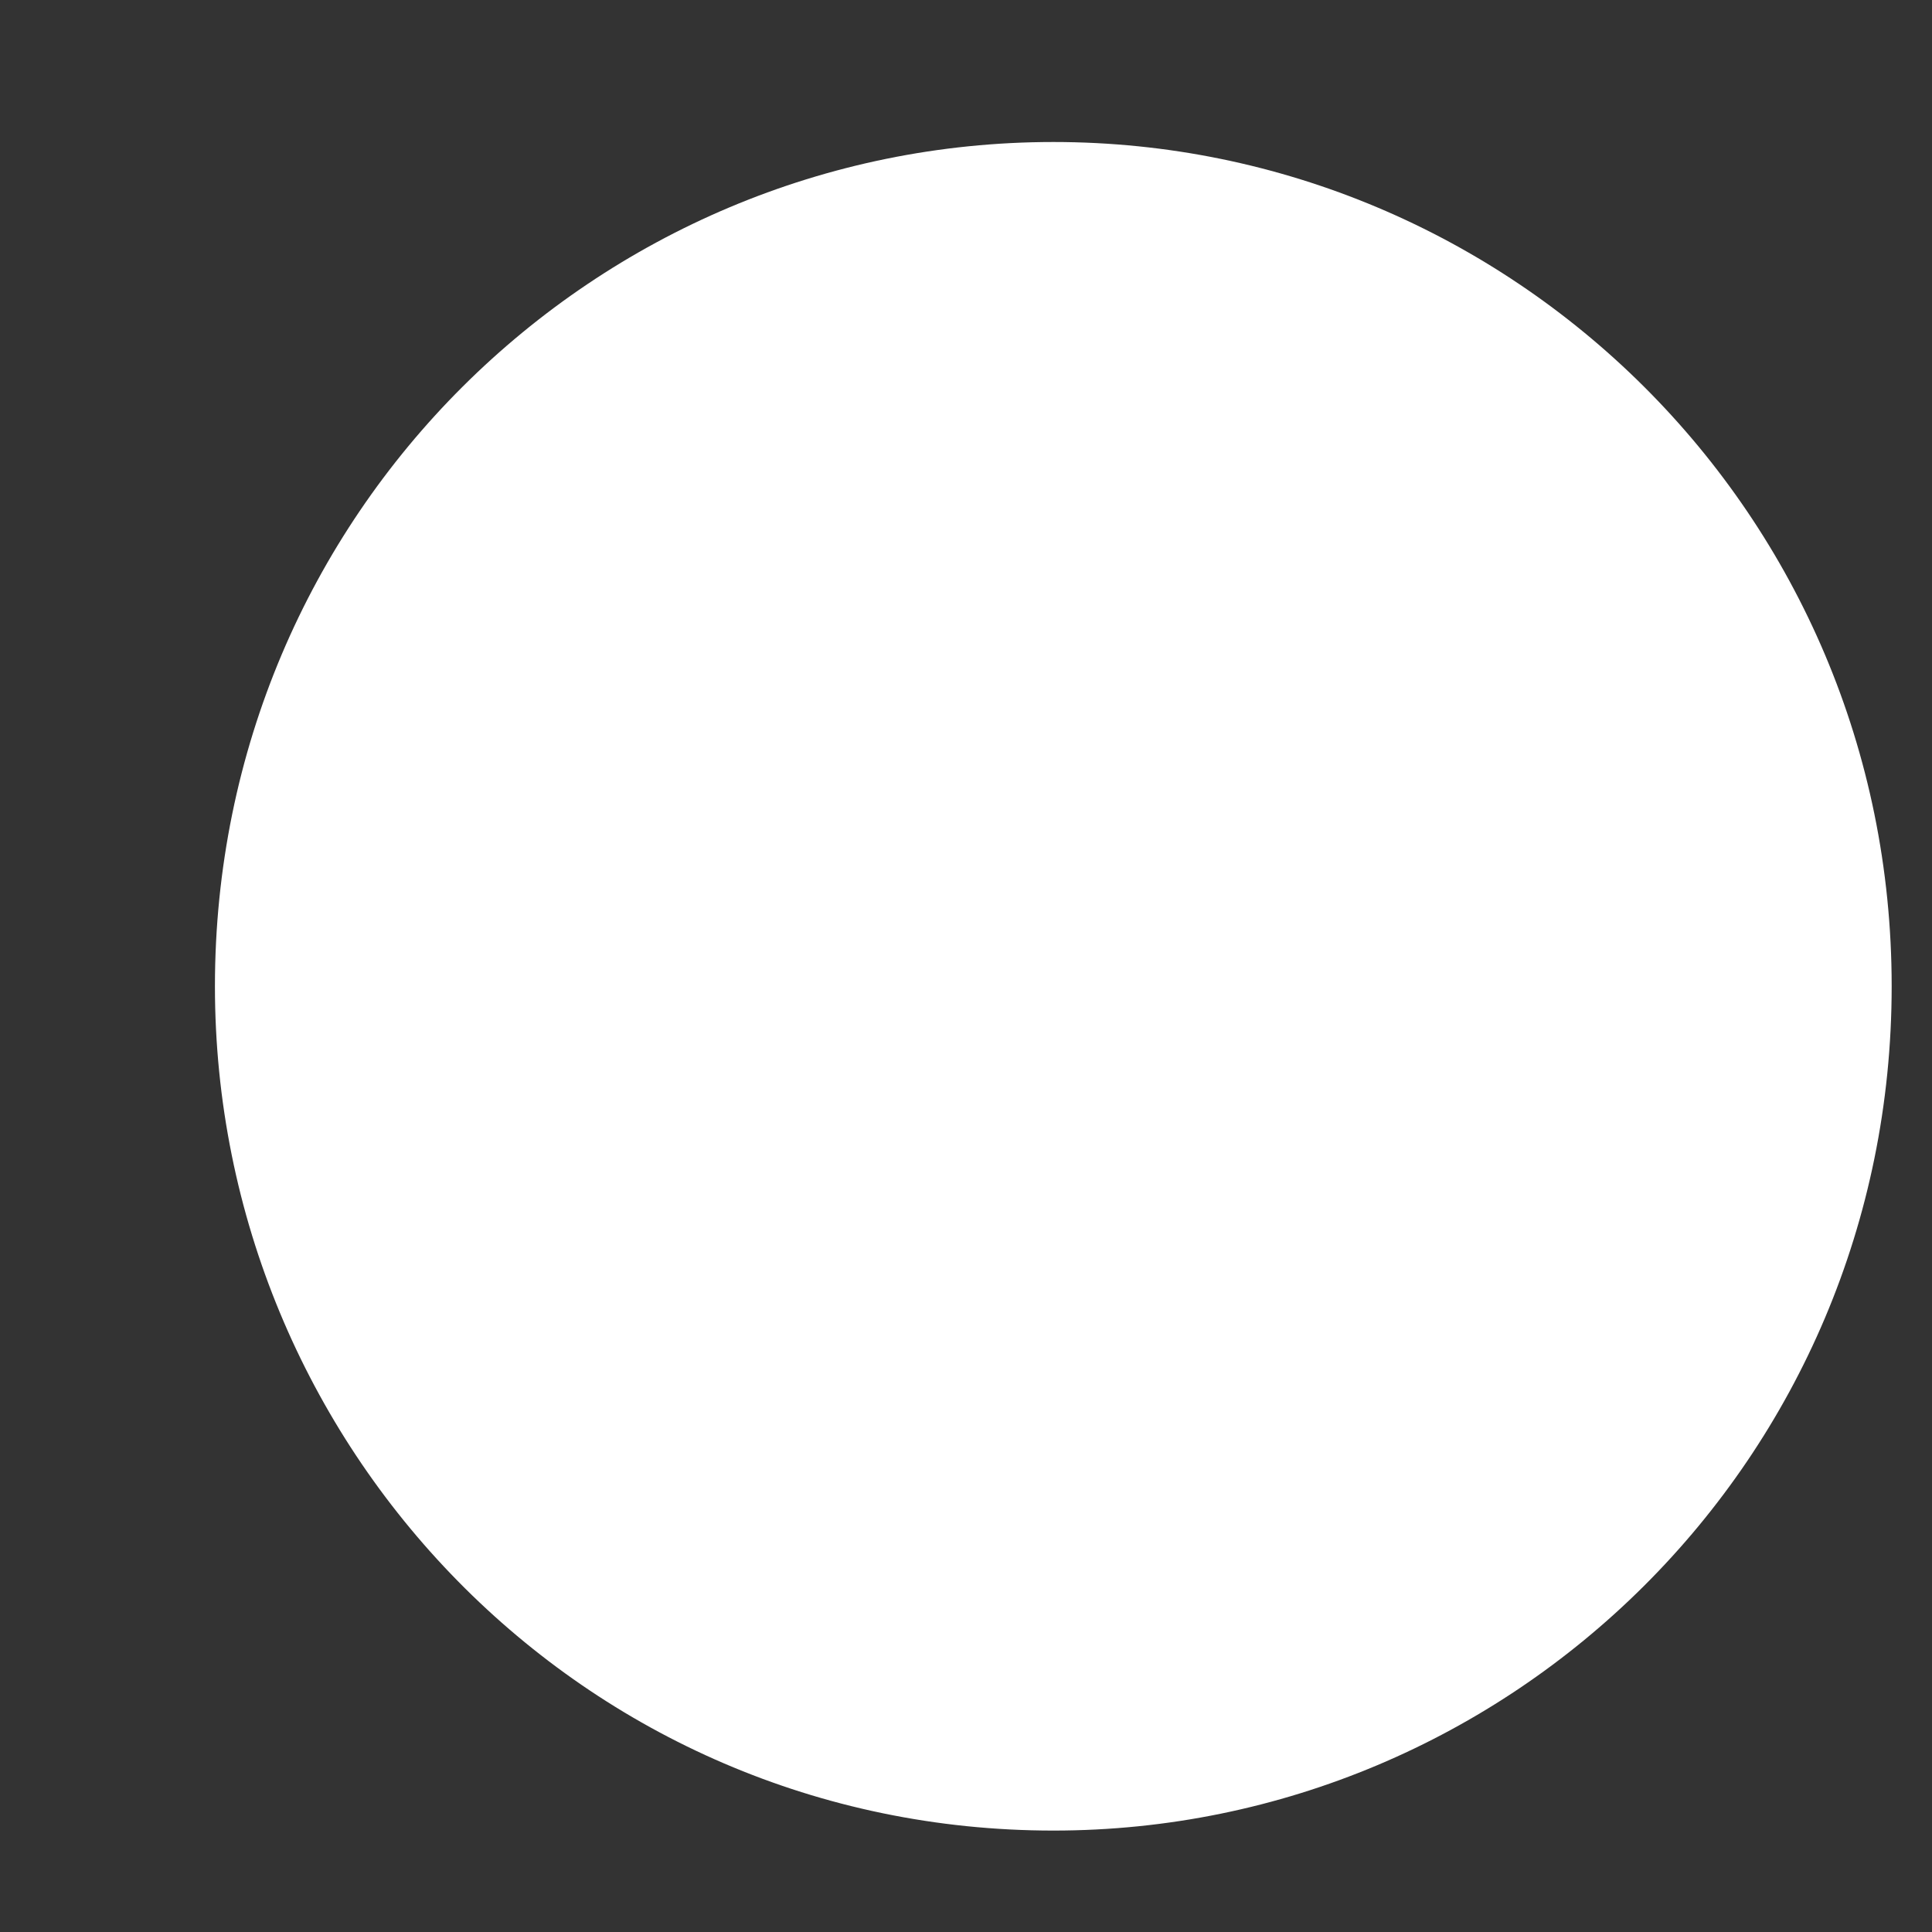 <?xml version="1.0" encoding="UTF-8" standalone="no"?><svg width='8' height='8' viewBox='0 0 8 8' fill='none' xmlns='http://www.w3.org/2000/svg'>
<rect x="0" y="0" width="8" height="8" fill="#333333" stroke="none"/>
<path d='M4.362 0.588C2.468 0.588 0.89 2.124 0.89 4.084C0.89 5.991 2.415 7.58 4.362 7.58C6.255 7.58 7.833 6.044 7.833 4.084C7.833 2.124 6.255 0.588 4.362 0.588Z' fill='white'/>
</svg>
